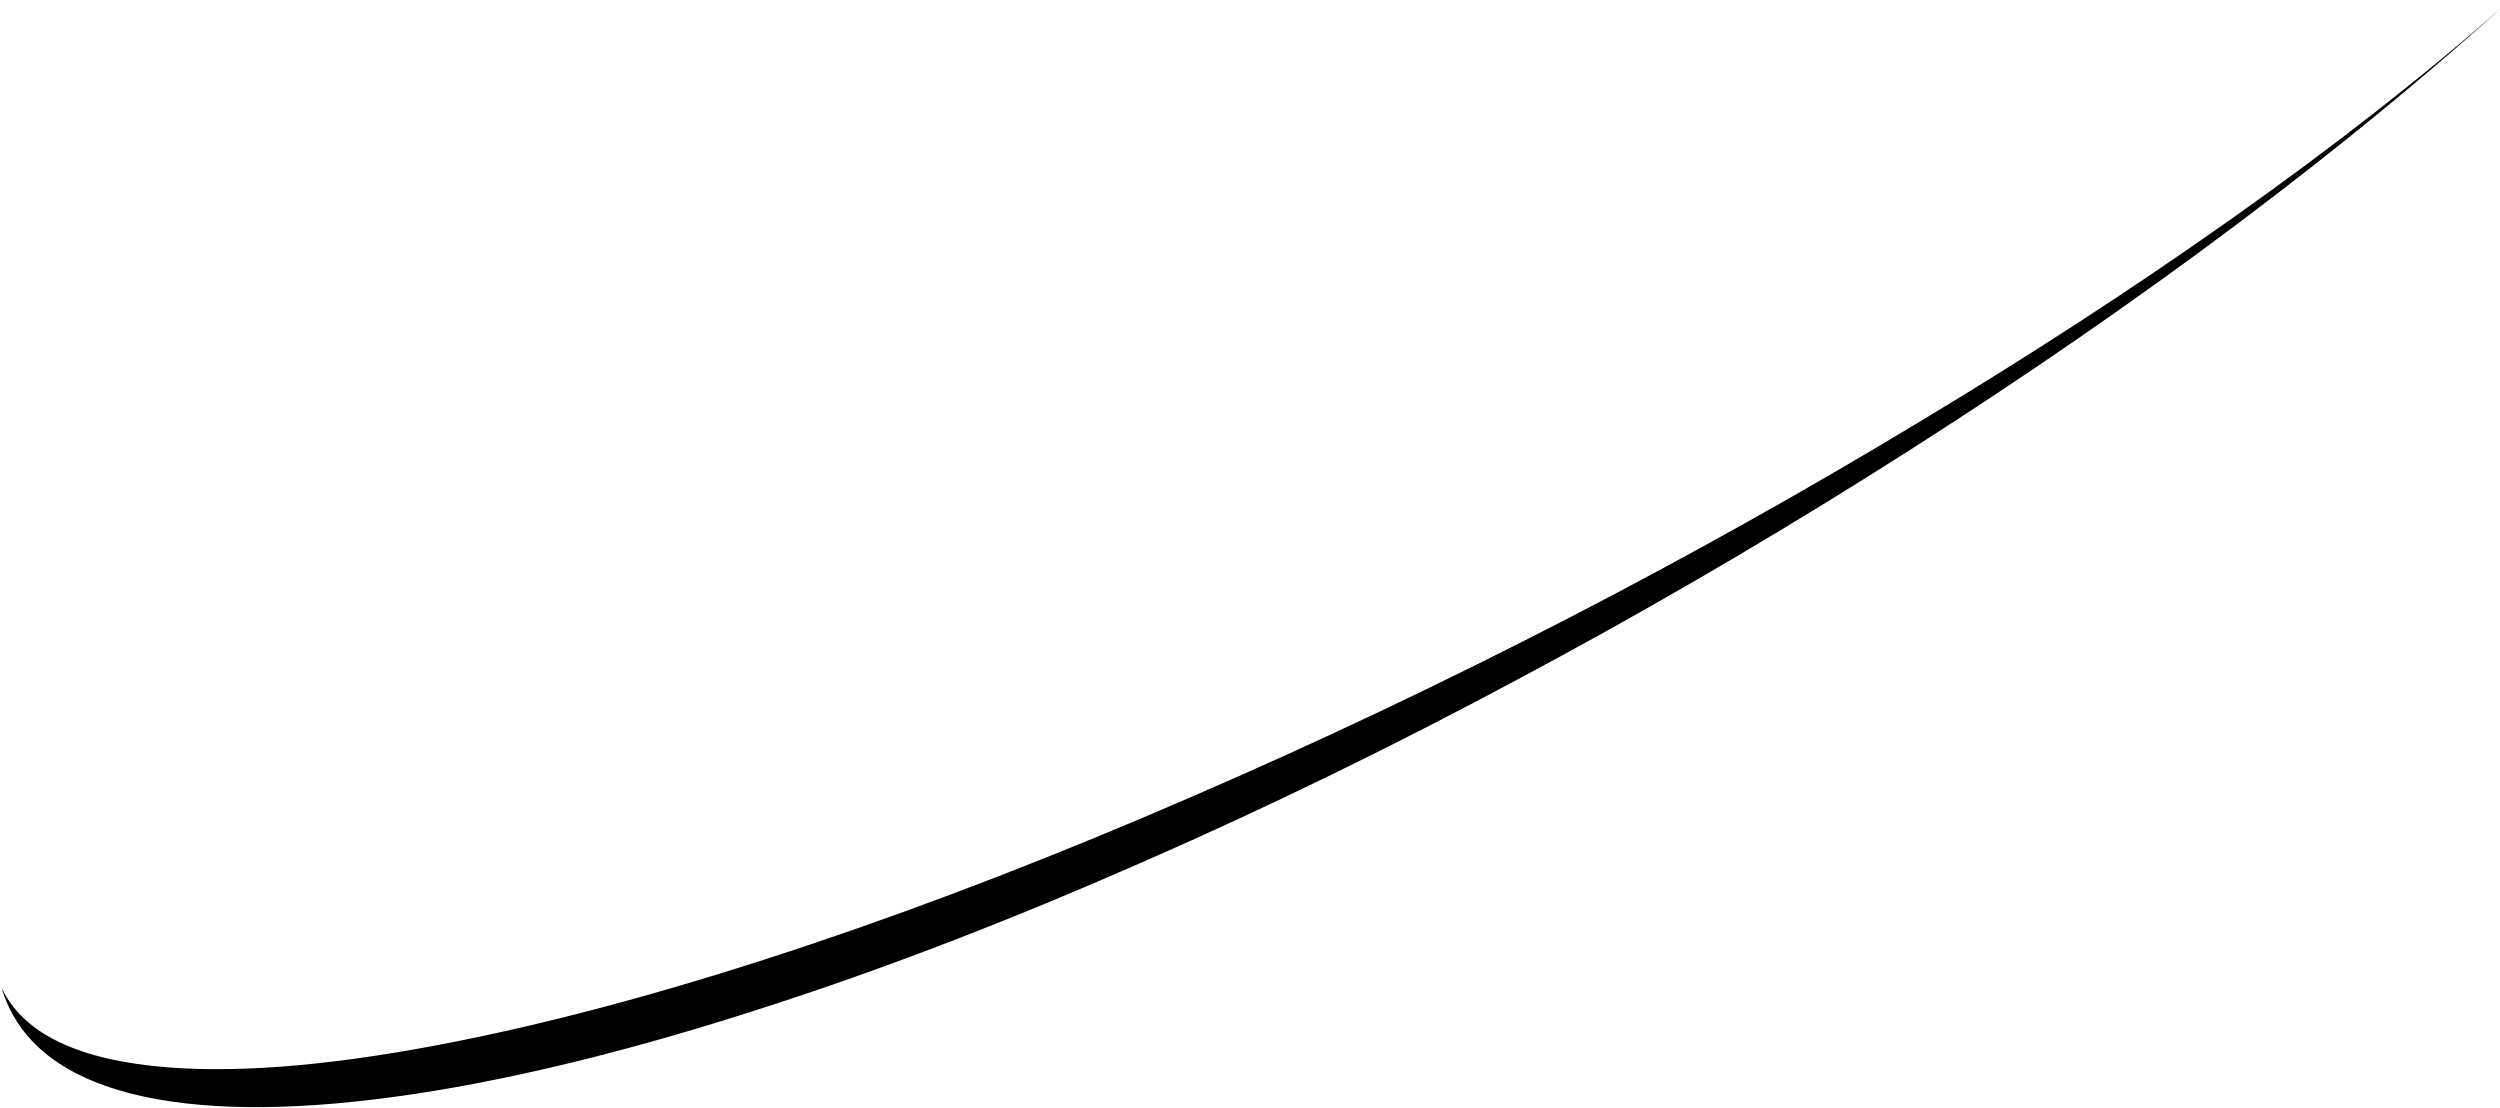<?xml version="1.0" encoding="UTF-8" standalone="no"?>
<svg xmlns:xlink="http://www.w3.org/1999/xlink" height="148.0px" width="334.0px" xmlns="http://www.w3.org/2000/svg">
  <g transform="matrix(1.0, 0.0, 0.0, 1.0, 0.0, -99.0)">
    <path d="M159.55 205.3 Q132.75 216.95 108.35 225.15 82.6 233.8 61.4 238.05 37.8 242.8 22.45 241.6 4.55 240.2 0.2 230.95 3.7 242.7 20.95 245.85 35.5 248.45 58.25 244.7 78.45 241.35 103.35 233.2 126.85 225.55 153.05 214.0 177.8 203.15 202.8 189.75 226.6 177.05 249.5 162.7 272.75 148.15 293.55 132.9 316.15 116.3 334.3 99.95 318.5 113.85 297.75 128.5 278.35 142.2 255.95 155.65 233.65 169.1 210.0 181.35 184.85 194.35 159.55 205.3" fill="#000000" fill-rule="evenodd" stroke="none"/>
  </g>
</svg>

